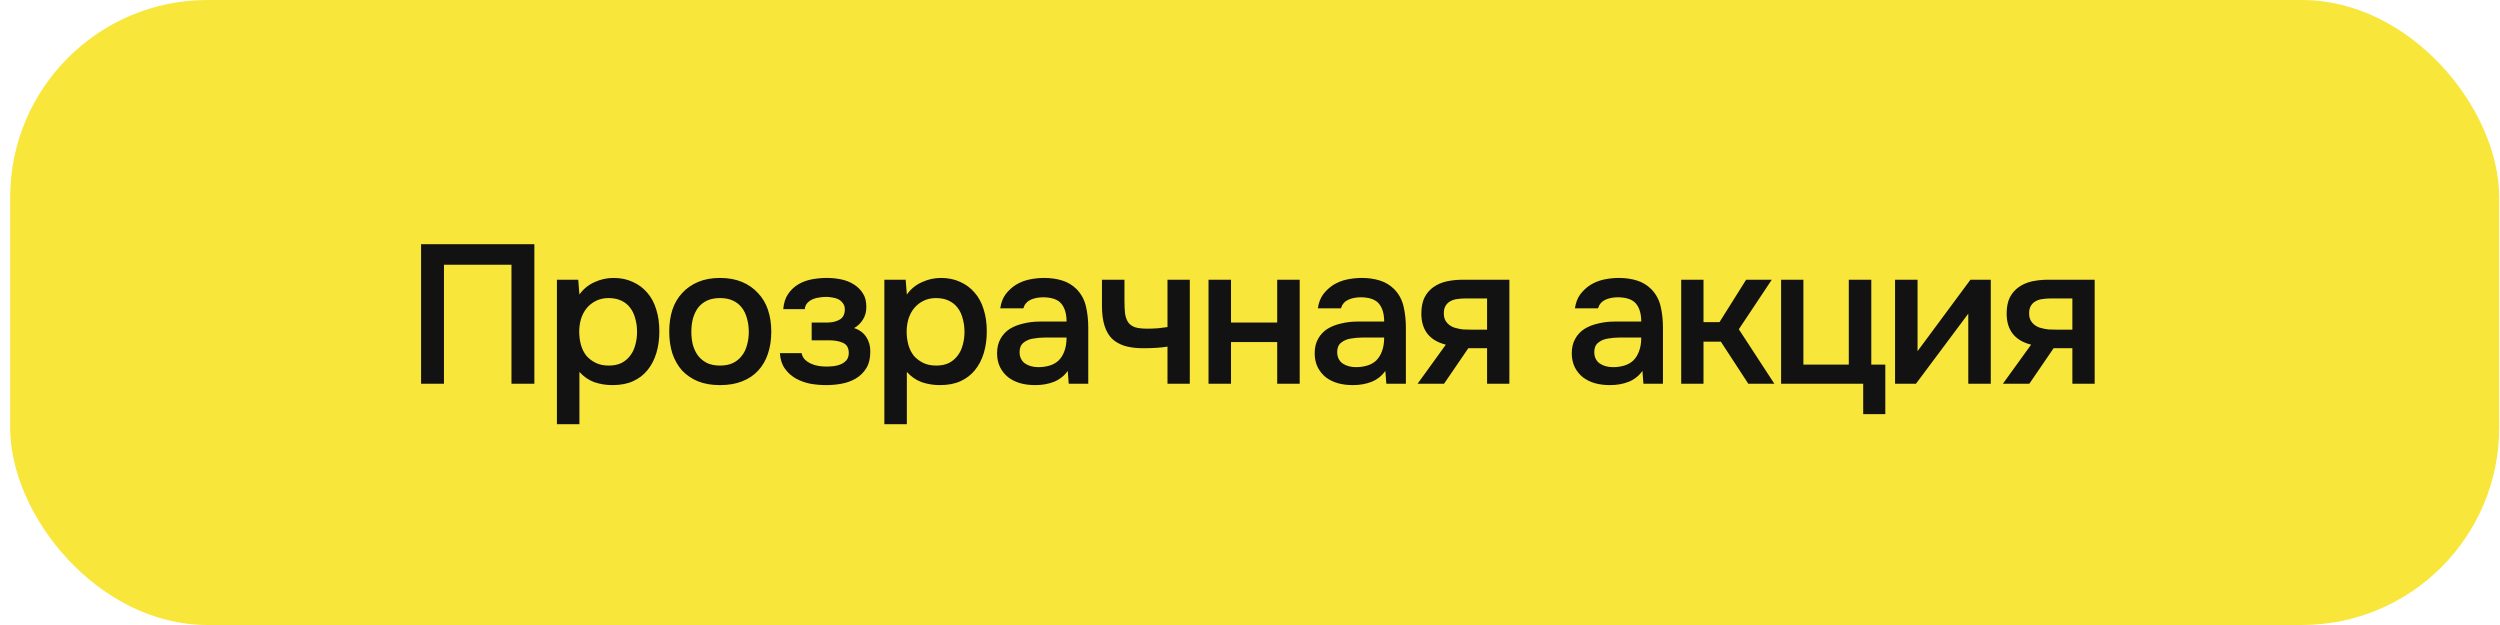 <?xml version="1.0" encoding="UTF-8"?> <svg xmlns="http://www.w3.org/2000/svg" width="228" height="57" viewBox="0 0 228 57" fill="none"> <rect x="0.926" width="227" height="57" rx="18" fill="#F9E63A"></rect> <path d="M48.734 34.996H46.646V24.142H40.49V34.996H38.402V22.27H48.734V34.996ZM52.843 38.686H50.791V25.51H52.735L52.843 26.86C53.191 26.368 53.641 25.996 54.193 25.744C54.757 25.48 55.345 25.348 55.957 25.348C56.605 25.348 57.187 25.468 57.703 25.708C58.219 25.936 58.657 26.26 59.017 26.68C59.389 27.1 59.665 27.61 59.845 28.21C60.037 28.798 60.133 29.47 60.133 30.226C60.133 30.934 60.043 31.588 59.863 32.188C59.683 32.788 59.413 33.31 59.053 33.754C58.705 34.186 58.267 34.522 57.739 34.762C57.223 35.002 56.593 35.122 55.849 35.122C55.273 35.122 54.721 35.032 54.193 34.852C53.677 34.66 53.227 34.348 52.843 33.916V38.686ZM55.525 33.34C55.969 33.34 56.353 33.262 56.677 33.106C57.001 32.938 57.265 32.716 57.469 32.44C57.685 32.164 57.841 31.84 57.937 31.468C58.045 31.096 58.099 30.694 58.099 30.262C58.099 29.83 58.045 29.428 57.937 29.056C57.841 28.672 57.685 28.342 57.469 28.066C57.265 27.79 56.995 27.574 56.659 27.418C56.335 27.262 55.945 27.184 55.489 27.184C55.081 27.184 54.703 27.268 54.355 27.436C54.019 27.604 53.737 27.826 53.509 28.102C53.281 28.378 53.107 28.708 52.987 29.092C52.879 29.464 52.825 29.848 52.825 30.244C52.825 30.676 52.879 31.084 52.987 31.468C53.095 31.84 53.257 32.164 53.473 32.44C53.701 32.704 53.983 32.92 54.319 33.088C54.655 33.256 55.057 33.34 55.525 33.34ZM65.661 25.348C66.417 25.348 67.083 25.468 67.659 25.708C68.235 25.948 68.721 26.284 69.117 26.716C69.525 27.136 69.831 27.646 70.035 28.246C70.239 28.846 70.341 29.512 70.341 30.244C70.341 30.988 70.239 31.66 70.035 32.26C69.843 32.848 69.549 33.358 69.153 33.79C68.757 34.222 68.265 34.552 67.677 34.78C67.101 35.008 66.429 35.122 65.661 35.122C64.905 35.122 64.239 35.008 63.663 34.78C63.087 34.54 62.601 34.21 62.205 33.79C61.821 33.358 61.527 32.842 61.323 32.242C61.131 31.642 61.035 30.976 61.035 30.244C61.035 29.512 61.131 28.846 61.323 28.246C61.527 27.646 61.827 27.136 62.223 26.716C62.619 26.284 63.105 25.948 63.681 25.708C64.257 25.468 64.917 25.348 65.661 25.348ZM65.661 33.34C66.129 33.34 66.525 33.262 66.849 33.106C67.185 32.938 67.455 32.716 67.659 32.44C67.875 32.164 68.031 31.84 68.127 31.468C68.235 31.096 68.289 30.694 68.289 30.262C68.289 29.83 68.235 29.428 68.127 29.056C68.031 28.672 67.875 28.342 67.659 28.066C67.455 27.79 67.185 27.574 66.849 27.418C66.525 27.262 66.129 27.184 65.661 27.184C65.205 27.184 64.809 27.262 64.473 27.418C64.149 27.574 63.879 27.79 63.663 28.066C63.459 28.342 63.303 28.672 63.195 29.056C63.099 29.428 63.051 29.83 63.051 30.262C63.051 30.694 63.099 31.096 63.195 31.468C63.303 31.84 63.459 32.164 63.663 32.44C63.879 32.716 64.149 32.938 64.473 33.106C64.809 33.262 65.205 33.34 65.661 33.34ZM77.894 29.92C78.398 30.088 78.77 30.364 79.01 30.748C79.25 31.12 79.37 31.54 79.37 32.008C79.37 32.032 79.37 32.056 79.37 32.08C79.37 32.68 79.25 33.178 79.01 33.574C78.77 33.97 78.446 34.288 78.038 34.528C77.642 34.756 77.21 34.912 76.742 34.996C76.286 35.08 75.818 35.122 75.338 35.122C74.87 35.122 74.39 35.08 73.898 34.996C73.418 34.9 72.974 34.738 72.566 34.51C72.17 34.282 71.84 33.982 71.576 33.61C71.312 33.238 71.162 32.77 71.126 32.206H73.106C73.154 32.446 73.256 32.644 73.412 32.8C73.58 32.956 73.772 33.082 73.988 33.178C74.204 33.274 74.432 33.34 74.672 33.376C74.912 33.412 75.134 33.43 75.338 33.43C75.554 33.43 75.788 33.418 76.04 33.394C76.292 33.358 76.514 33.298 76.706 33.214C76.91 33.118 77.078 32.992 77.21 32.836C77.342 32.668 77.408 32.452 77.408 32.188C77.408 31.732 77.234 31.426 76.886 31.27C76.55 31.114 76.124 31.036 75.608 31.036H74.024V29.416H75.446C75.89 29.416 76.268 29.326 76.58 29.146C76.892 28.966 77.048 28.654 77.048 28.21C77.048 27.982 76.988 27.796 76.868 27.652C76.76 27.496 76.622 27.376 76.454 27.292C76.286 27.208 76.1 27.154 75.896 27.13C75.692 27.094 75.512 27.076 75.356 27.076C75.152 27.076 74.942 27.094 74.726 27.13C74.51 27.154 74.306 27.208 74.114 27.292C73.922 27.376 73.76 27.49 73.628 27.634C73.496 27.778 73.418 27.964 73.394 28.192H71.432C71.48 27.628 71.63 27.166 71.882 26.806C72.134 26.434 72.446 26.14 72.818 25.924C73.19 25.708 73.598 25.558 74.042 25.474C74.498 25.39 74.948 25.348 75.392 25.348C75.836 25.348 76.268 25.39 76.688 25.474C77.12 25.558 77.516 25.714 77.876 25.942C78.236 26.17 78.512 26.446 78.704 26.77C78.908 27.082 79.01 27.49 79.01 27.994C79.01 28.45 78.902 28.84 78.686 29.164C78.482 29.488 78.218 29.74 77.894 29.92ZM82.705 38.686H80.653V25.51H82.597L82.705 26.86C83.053 26.368 83.503 25.996 84.055 25.744C84.619 25.48 85.207 25.348 85.819 25.348C86.467 25.348 87.049 25.468 87.565 25.708C88.081 25.936 88.519 26.26 88.879 26.68C89.251 27.1 89.527 27.61 89.707 28.21C89.899 28.798 89.995 29.47 89.995 30.226C89.995 30.934 89.905 31.588 89.725 32.188C89.545 32.788 89.275 33.31 88.915 33.754C88.567 34.186 88.129 34.522 87.601 34.762C87.085 35.002 86.455 35.122 85.711 35.122C85.135 35.122 84.583 35.032 84.055 34.852C83.539 34.66 83.089 34.348 82.705 33.916V38.686ZM85.387 33.34C85.831 33.34 86.215 33.262 86.539 33.106C86.863 32.938 87.127 32.716 87.331 32.44C87.547 32.164 87.703 31.84 87.799 31.468C87.907 31.096 87.961 30.694 87.961 30.262C87.961 29.83 87.907 29.428 87.799 29.056C87.703 28.672 87.547 28.342 87.331 28.066C87.127 27.79 86.857 27.574 86.521 27.418C86.197 27.262 85.807 27.184 85.351 27.184C84.943 27.184 84.565 27.268 84.217 27.436C83.881 27.604 83.599 27.826 83.371 28.102C83.143 28.378 82.969 28.708 82.849 29.092C82.741 29.464 82.687 29.848 82.687 30.244C82.687 30.676 82.741 31.084 82.849 31.468C82.957 31.84 83.119 32.164 83.335 32.44C83.563 32.704 83.845 32.92 84.181 33.088C84.517 33.256 84.919 33.34 85.387 33.34ZM97.378 33.826C97.066 34.27 96.652 34.6 96.136 34.816C95.62 35.02 95.044 35.122 94.408 35.122C93.904 35.122 93.442 35.062 93.022 34.942C92.614 34.822 92.254 34.642 91.942 34.402C91.63 34.15 91.384 33.844 91.204 33.484C91.024 33.112 90.934 32.692 90.934 32.224C90.934 31.708 91.036 31.27 91.24 30.91C91.444 30.538 91.72 30.238 92.068 30.01C92.428 29.782 92.848 29.614 93.328 29.506C93.808 29.386 94.312 29.326 94.84 29.326H97.27C97.27 28.63 97.114 28.09 96.802 27.706C96.49 27.322 95.944 27.124 95.164 27.112C94.708 27.112 94.312 27.19 93.976 27.346C93.652 27.502 93.436 27.76 93.328 28.12H91.222C91.294 27.616 91.456 27.19 91.708 26.842C91.972 26.494 92.284 26.206 92.644 25.978C93.016 25.75 93.424 25.588 93.868 25.492C94.324 25.396 94.78 25.348 95.236 25.348C95.824 25.348 96.37 25.426 96.874 25.582C97.378 25.738 97.816 26.002 98.188 26.374C98.608 26.806 98.89 27.322 99.034 27.922C99.178 28.522 99.25 29.176 99.25 29.884V34.996H97.468L97.378 33.826ZM97.27 30.784H95.29C94.942 30.784 94.594 30.814 94.246 30.874C93.898 30.922 93.598 31.048 93.346 31.252C93.106 31.444 92.986 31.726 92.986 32.098C92.986 32.554 93.148 32.902 93.472 33.142C93.808 33.37 94.216 33.484 94.696 33.484C95.068 33.484 95.41 33.436 95.722 33.34C96.046 33.244 96.322 33.088 96.55 32.872C96.778 32.644 96.952 32.362 97.072 32.026C97.204 31.678 97.27 31.264 97.27 30.784ZM100.499 25.51H102.551V27.382C102.551 27.862 102.569 28.264 102.605 28.588C102.653 28.912 102.749 29.182 102.893 29.398C103.037 29.602 103.247 29.752 103.523 29.848C103.799 29.932 104.171 29.974 104.639 29.974C104.939 29.974 105.263 29.962 105.611 29.938C105.959 29.902 106.247 29.866 106.475 29.83V25.51H108.509V34.996H106.475V31.612C106.199 31.66 105.875 31.696 105.503 31.72C105.131 31.744 104.789 31.756 104.477 31.756C104.345 31.756 104.213 31.756 104.081 31.756C103.505 31.744 102.995 31.672 102.551 31.54C102.107 31.396 101.729 31.18 101.417 30.892C101.117 30.592 100.889 30.196 100.733 29.704C100.577 29.212 100.499 28.606 100.499 27.886V25.51ZM110.217 34.996V25.51H112.269V29.416H116.481V25.51H118.533V34.996H116.481V31.198H112.269V34.996H110.217ZM126.344 33.826C126.032 34.27 125.618 34.6 125.102 34.816C124.586 35.02 124.01 35.122 123.374 35.122C122.87 35.122 122.408 35.062 121.988 34.942C121.58 34.822 121.22 34.642 120.908 34.402C120.596 34.15 120.35 33.844 120.17 33.484C119.99 33.112 119.9 32.692 119.9 32.224C119.9 31.708 120.002 31.27 120.206 30.91C120.41 30.538 120.686 30.238 121.034 30.01C121.394 29.782 121.814 29.614 122.294 29.506C122.774 29.386 123.278 29.326 123.806 29.326H126.236C126.236 28.63 126.08 28.09 125.768 27.706C125.456 27.322 124.91 27.124 124.13 27.112C123.674 27.112 123.278 27.19 122.942 27.346C122.618 27.502 122.402 27.76 122.294 28.12H120.188C120.26 27.616 120.422 27.19 120.674 26.842C120.938 26.494 121.25 26.206 121.61 25.978C121.982 25.75 122.39 25.588 122.834 25.492C123.29 25.396 123.746 25.348 124.202 25.348C124.79 25.348 125.336 25.426 125.84 25.582C126.344 25.738 126.782 26.002 127.154 26.374C127.574 26.806 127.856 27.322 128 27.922C128.144 28.522 128.216 29.176 128.216 29.884V34.996H126.434L126.344 33.826ZM126.236 30.784H124.256C123.908 30.784 123.56 30.814 123.212 30.874C122.864 30.922 122.564 31.048 122.312 31.252C122.072 31.444 121.952 31.726 121.952 32.098C121.952 32.554 122.114 32.902 122.438 33.142C122.774 33.37 123.182 33.484 123.662 33.484C124.034 33.484 124.376 33.436 124.688 33.34C125.012 33.244 125.288 33.088 125.516 32.872C125.744 32.644 125.918 32.362 126.038 32.026C126.17 31.678 126.236 31.264 126.236 30.784ZM137.655 34.996H135.621V31.756H133.911L131.697 34.996H129.285L131.859 31.432C131.127 31.252 130.569 30.922 130.185 30.442C129.813 29.962 129.627 29.35 129.627 28.606C129.627 28.018 129.723 27.526 129.915 27.13C130.119 26.734 130.395 26.416 130.743 26.176C131.103 25.924 131.511 25.75 131.967 25.654C132.423 25.558 132.915 25.51 133.443 25.51H137.655V34.996ZM135.621 27.22H133.587C133.359 27.22 133.131 27.238 132.903 27.274C132.675 27.298 132.465 27.364 132.273 27.472C132.093 27.568 131.949 27.706 131.841 27.886C131.733 28.066 131.679 28.282 131.679 28.534C131.679 28.57 131.679 28.6 131.679 28.624C131.679 28.936 131.769 29.2 131.949 29.416C132.129 29.632 132.363 29.788 132.651 29.884C132.939 29.968 133.203 30.022 133.443 30.046C133.683 30.058 133.923 30.064 134.163 30.064H135.621V27.22ZM149.79 33.826C149.478 34.27 149.064 34.6 148.548 34.816C148.032 35.02 147.456 35.122 146.82 35.122C146.316 35.122 145.854 35.062 145.434 34.942C145.026 34.822 144.666 34.642 144.354 34.402C144.042 34.15 143.796 33.844 143.616 33.484C143.436 33.112 143.346 32.692 143.346 32.224C143.346 31.708 143.448 31.27 143.652 30.91C143.856 30.538 144.132 30.238 144.48 30.01C144.84 29.782 145.26 29.614 145.74 29.506C146.22 29.386 146.724 29.326 147.252 29.326H149.682C149.682 28.63 149.526 28.09 149.214 27.706C148.902 27.322 148.356 27.124 147.576 27.112C147.12 27.112 146.724 27.19 146.388 27.346C146.064 27.502 145.848 27.76 145.74 28.12H143.634C143.706 27.616 143.868 27.19 144.12 26.842C144.384 26.494 144.696 26.206 145.056 25.978C145.428 25.75 145.836 25.588 146.28 25.492C146.736 25.396 147.192 25.348 147.648 25.348C148.236 25.348 148.782 25.426 149.286 25.582C149.79 25.738 150.228 26.002 150.6 26.374C151.02 26.806 151.302 27.322 151.446 27.922C151.59 28.522 151.662 29.176 151.662 29.884V34.996H149.88L149.79 33.826ZM149.682 30.784H147.702C147.354 30.784 147.006 30.814 146.658 30.874C146.31 30.922 146.01 31.048 145.758 31.252C145.518 31.444 145.398 31.726 145.398 32.098C145.398 32.554 145.56 32.902 145.884 33.142C146.22 33.37 146.628 33.484 147.108 33.484C147.48 33.484 147.822 33.436 148.134 33.34C148.458 33.244 148.734 33.088 148.962 32.872C149.19 32.644 149.364 32.362 149.484 32.026C149.616 31.678 149.682 31.264 149.682 30.784ZM153.325 34.996V25.51H155.359V29.38H156.817L159.247 25.51H161.587L158.581 30.028L161.821 34.996H159.445L156.943 31.162H155.359V34.996H153.325ZM168.61 33.25V25.51H170.662V33.25H171.94V37.768H169.924V34.996H162.436V25.51H164.47V33.25H168.61ZM174.737 34.996H172.829V25.51H174.881V32.026L179.705 25.51H181.559V34.996H179.507V28.606C179.495 28.63 177.905 30.76 174.737 34.996ZM191.034 34.996H189V31.756H187.29L185.076 34.996H182.664L185.238 31.432C184.506 31.252 183.948 30.922 183.564 30.442C183.192 29.962 183.006 29.35 183.006 28.606C183.006 28.018 183.102 27.526 183.294 27.13C183.498 26.734 183.774 26.416 184.122 26.176C184.482 25.924 184.89 25.75 185.346 25.654C185.802 25.558 186.294 25.51 186.822 25.51H191.034V34.996ZM189 27.22H186.966C186.738 27.22 186.51 27.238 186.282 27.274C186.054 27.298 185.844 27.364 185.652 27.472C185.472 27.568 185.328 27.706 185.22 27.886C185.112 28.066 185.058 28.282 185.058 28.534C185.058 28.57 185.058 28.6 185.058 28.624C185.058 28.936 185.148 29.2 185.328 29.416C185.508 29.632 185.742 29.788 186.03 29.884C186.318 29.968 186.582 30.022 186.822 30.046C187.062 30.058 187.302 30.064 187.542 30.064H189V27.22Z" fill="#121212"></path> </svg> 